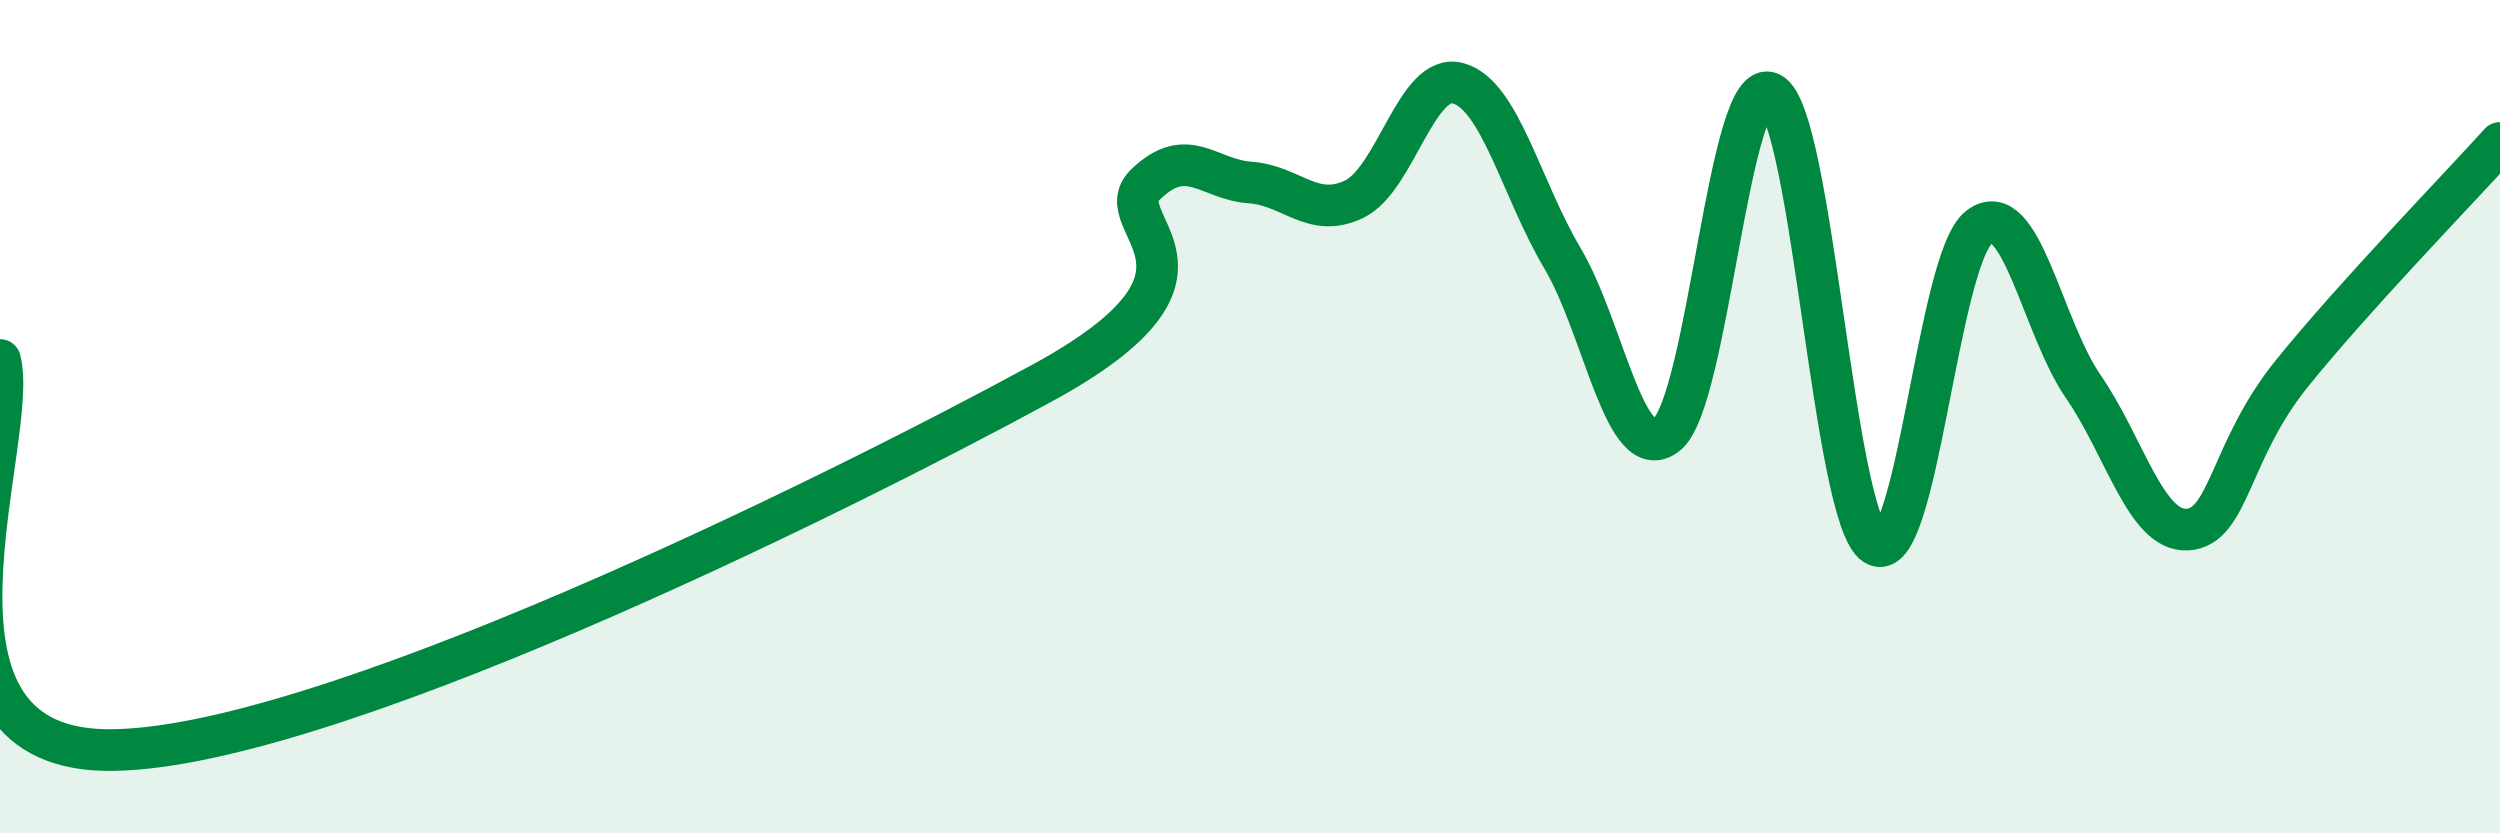 
    <svg width="60" height="20" viewBox="0 0 60 20" xmlns="http://www.w3.org/2000/svg">
      <path
        d="M 0,8.64 C 0.5,10.51 -2.5,17.89 2.5,18 C 7.5,18.11 20,11.92 25,9.2 C 30,6.48 26.5,5.38 27.5,4.42 C 28.5,3.46 29,4.31 30,4.38 C 31,4.45 31.5,5.26 32.5,4.78 C 33.5,4.3 34,1.72 35,2 C 36,2.28 36.5,4.51 37.5,6.2 C 38.5,7.89 39,11.22 40,10.43 C 41,9.64 41.5,1.71 42.5,2.24 C 43.5,2.77 44,12.43 45,13.07 C 46,13.71 46.5,6.21 47.5,5.45 C 48.5,4.69 49,7.83 50,9.28 C 51,10.73 51.5,12.77 52.5,12.71 C 53.5,12.65 53.5,10.83 55,8.97 C 56.5,7.11 59,4.54 60,3.43L60 20L0 20Z"
        fill="#008740"
        opacity="0.1"
        stroke-linecap="round"
        stroke-linejoin="round"
      />
      <path
        d="M 0,8.64 C 0.5,10.51 -2.5,17.89 2.5,18 C 7.5,18.11 20,11.92 25,9.2 C 30,6.48 26.5,5.38 27.5,4.42 C 28.5,3.46 29,4.31 30,4.38 C 31,4.45 31.5,5.26 32.5,4.78 C 33.5,4.3 34,1.72 35,2 C 36,2.28 36.5,4.51 37.5,6.2 C 38.5,7.89 39,11.22 40,10.43 C 41,9.64 41.5,1.71 42.5,2.24 C 43.5,2.77 44,12.43 45,13.07 C 46,13.71 46.5,6.21 47.5,5.45 C 48.5,4.69 49,7.83 50,9.28 C 51,10.73 51.5,12.77 52.5,12.71 C 53.5,12.65 53.5,10.83 55,8.97 C 56.5,7.11 59,4.54 60,3.43"
        stroke="#008740"
        stroke-width="1"
        fill="none"
        stroke-linecap="round"
        stroke-linejoin="round"
      />
    </svg>
  